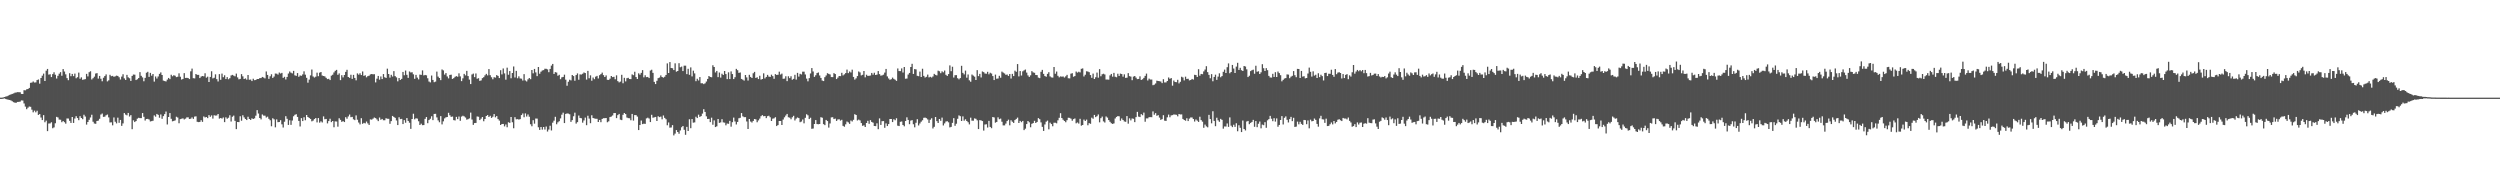 <svg xmlns="http://www.w3.org/2000/svg" width="1920" height="150"><path fill="#4f4f4f" d="M0 74.989h1v1H0zM1 74.988h1v1H1zM2 74.795h1v1H2zM3 74.481h1v1.102H3zM4 74.14h1v1.931H4zM5 73.897h1v2.496H5zM6 73.383h1v3.207H6zM7 72.847h1v3.953H7zM8 72.454h1v4.763H8zM9 72.114h1v5.695H9zM10 71.745h1v6.75H10zM11 71.18h1v7.715H11zM12 71.012h1v7.879H12zM13 70.761h1v7.521H13zM14 70.789h1v7.448H14zM15 70.861h1v7.175H15zM16 72.147h1v4.973H16zM17 72.21h1v4.982H17zM18 69.29h1v10.196H18zM19 69.359h1v12.507H19zM20 68.583h1v15.257H20zM21 68.371h1v14.306H21zM22 67.531h1v14.282H22zM23 63.583h1v18.455H23zM24 63.362h1v20.883H24zM25 62.553h1v23.723H25zM26 63.41h1v21.508H26zM27 63.261h1v23.009H27zM28 61.479h1v23.542H28zM29 61.027h1v27.264H29zM30 64.257h1v23.336H30zM31 59.919h1v30.352H31zM32 58.115h1v34.086H32zM33 56.533h1v31.912H33zM34 62.207h1v31.693H34zM35 54.295h1v38.349H35zM36 52.931h1v47.755H36zM37 57.317h1v37.559H37zM38 57.05h1v37.704H38zM39 59.187h1v34.701H39zM40 56.921h1v41.584H40zM41 55.486h1v42.359H41zM42 57.38h1v37.288H42zM43 60.316h1v29.426H43zM44 58.209h1v31.991H44zM45 56.558h1v35.32H45zM46 55.389h1v36.545H46zM47 58.18h1v35.662H47zM48 53.042h1v39.878H48zM49 54.926h1v38.911H49zM50 57.077h1v37.907H50zM51 60.016h1v30.991H51zM52 61.574h1v29.467H52zM53 56.23h1v36.528H53zM54 58.538h1v35.868H54zM55 56.779h1v33.055H55zM56 58.448h1v35.97H56zM57 56.531h1v34.524H57zM58 60.086h1v29.13H58zM59 59.269h1v31.383H59zM60 55.776h1v36.536H60zM61 60.458h1v28.758H61zM62 59.377h1v31.257H62zM63 61.266h1v30.263H63zM64 61.04h1v27.079H64zM65 60.75h1v28.723H65zM66 56.726h1v38.984H66zM67 58.694h1v35.017H67zM68 55.45h1v36.554H68zM69 54.716h1v35.513H69zM70 61.049h1v27.045H70zM71 60.051h1v33.422H71zM72 58.862h1v35.999H72zM73 56.493h1v38.583H73zM74 56.191h1v36.75H74zM75 60.383h1v32.217H75zM76 58.295h1v32.95H76zM77 60.483h1v27.453H77zM78 62.406h1v24.763H78zM79 59.717h1v30.013H79zM80 58.395h1v31.227H80zM81 57.145h1v31.367H81zM82 62.527h1v25.415H82zM83 61.7h1v28.452H83zM84 57.422h1v36.64H84zM85 58.51h1v35.421H85zM86 58.289h1v37.99H86zM87 59h1v31.226H87zM88 58.641h1v34.849H88zM89 58.059h1v36.719H89zM90 58.309h1v32.038H90zM91 59.355h1v34.941H91zM92 61.07h1v31.056H92zM93 58.806h1v37.842H93zM94 57.019h1v37.729H94zM95 60.222h1v26.623H95zM96 61.405h1v26.616H96zM97 57.475h1v31.111H97zM98 59.399h1v27.314H98zM99 60.118h1v29.371H99zM100 62.161h1v26.277H100zM101 58.34h1v40.9H101zM102 57.257h1v35.182H102zM103 57.336h1v36.419H103zM104 61.469h1v31.485H104zM105 60.879h1v30.277H105zM106 59.939h1v30.552H106zM107 55.376h1v35.369H107zM108 58.212h1v32.537H108zM109 59.419h1v27.422H109zM110 62.413h1v27.268H110zM111 59.794h1v32.777H111zM112 55.873h1v35.509H112zM113 55.148h1v36.125H113zM114 59.058h1v32.757H114zM115 55.977h1v37.332H115zM116 58.093h1v34.955H116zM117 56.831h1v35.868H117zM118 62.667h1v25.979H118zM119 58.719h1v30.872H119zM120 60.301h1v27.199H120zM121 58.702h1v29.52H121zM122 56.739h1v33.702H122zM123 55.584h1v32.335H123zM124 57.62h1v33.594H124zM125 61.913h1v27.298H125zM126 62.261h1v25.376H126zM127 62.577h1v23.066H127zM128 61.133h1v34.469H128zM129 59.842h1v29.991H129zM130 60.783h1v26.065H130zM131 57.4h1v33.848H131zM132 58.557h1v34.603H132zM133 57.732h1v35.141H133zM134 58.149h1v34.308H134zM135 59.247h1v30.385H135zM136 58.917h1v31.35H136zM137 56.333h1v38.339H137zM138 58.941h1v32.538H138zM139 61.087h1v30.104H139zM140 60.61h1v30.255H140zM141 56.153h1v35.59H141zM142 59.834h1v31.325H142zM143 59.74h1v30.414H143zM144 59.948h1v30.157H144zM145 60.746h1v30.631H145zM146 54.774h1v36.402H146zM147 52.705h1v37.472H147zM148 60.034h1v31.281H148zM149 60.233h1v29.303H149zM150 56.838h1v32.493H150zM151 57.496h1v36.072H151zM152 57.495h1v36.289H152zM153 59.951h1v33.692H153zM154 58.784h1v33.511H154zM155 58.371h1v35.23H155zM156 58.606h1v30.841H156zM157 56.289h1v33.945H157zM158 59.635h1v30.227H158zM159 58.877h1v31.863H159zM160 62.958h1v25.45H160zM161 59.06h1v30.628H161zM162 54.731h1v33.9H162zM163 60.222h1v30.871H163zM164 59.677h1v28.828H164zM165 57.098h1v31.684H165zM166 60.759h1v27.913H166zM167 62.569h1v25H167zM168 56.946h1v34.142H168zM169 61.273h1v29.331H169zM170 56.542h1v34.534H170zM171 59.305h1v30.886H171zM172 57.788h1v36.011H172zM173 60.734h1v29.356H173zM174 59.237h1v31.961H174zM175 60.855h1v29.555H175zM176 60.079h1v28.424H176zM177 57.962h1v35.375H177zM178 57.488h1v32.155H178zM179 58.078h1v30.71H179zM180 58.64h1v34.208H180zM181 56.503h1v42.653H181zM182 59.445h1v34.275H182zM183 60.913h1v32.874H183zM184 60.581h1v28.709H184zM185 56.957h1v35.765H185zM186 58.624h1v29.908H186zM187 60.659h1v29.497H187zM188 60.232h1v31.148H188zM189 61.16h1v31.048H189zM190 57.593h1v32.079H190zM191 61.252h1v30.126H191zM192 61.108h1v31.006H192zM193 62.257h1v28.629H193zM194 60.489h1v30.901H194zM195 61.594h1v29.283H195zM196 61.375h1v27.462H196zM197 60.68h1v23.9H197zM198 60.669h1v26.5H198zM199 60.031h1v30.575H199zM200 59.961h1v31.75H200zM201 59.102h1v28.796H201zM202 59.528h1v29.243H202zM203 60.222h1v28.632H203zM204 54.882h1v35.387H204zM205 57.554h1v32.028H205zM206 60.582h1v30.681H206zM207 58.571h1v33.815H207zM208 57.037h1v39.925H208zM209 59.871h1v30.955H209zM210 58.804h1v32.846H210zM211 56.474h1v41.341H211zM212 56.574h1v35.104H212zM213 57.288h1v36.542H213zM214 55.689h1v38.022H214zM215 56.473h1v35.833H215zM216 55.978h1v39.513H216zM217 59.784h1v38.152H217zM218 58.993h1v34.52H218zM219 61.037h1v28.216H219zM220 59.082h1v32.137H220zM221 56.47h1v39.467H221zM222 54.862h1v37.528H222zM223 55.798h1v40.114H223zM224 56.355h1v36.2H224zM225 54.45h1v34.825H225zM226 57.831h1v30.315H226zM227 58.254h1v29.45H227zM228 56.14h1v33.671H228zM229 59.002h1v33.852H229zM230 57.933h1v39.21H230zM231 58.213h1v32.494H231zM232 57.139h1v35.828H232zM233 54.8h1v35.252H233zM234 57.34h1v35.024H234zM235 59.739h1v28.562H235zM236 63.508h1v26.335H236zM237 61.12h1v29.472H237zM238 57.899h1v33.465H238zM239 53.401h1v39.797H239zM240 58.7h1v33.904H240zM241 59.527h1v31.903H241zM242 58.905h1v31.77H242zM243 55.788h1v38.206H243zM244 58.536h1v32.138H244zM245 55.785h1v38.435H245zM246 55.293h1v37.884H246zM247 58.033h1v36.04H247zM248 58.364h1v31.051H248zM249 58.658h1v32.928H249zM250 59.742h1v31.6H250zM251 60.749h1v34.016H251zM252 60.512h1v32.459H252zM253 61.474h1v29.73H253zM254 58.119h1v35.695H254zM255 57.371h1v35.536H255zM256 55.657h1v42.106H256zM257 54.367h1v38.847H257zM258 53.674h1v39.676H258zM259 57.44h1v39.823H259zM260 56.36h1v34.448H260zM261 61.566h1v30.486H261zM262 57.748h1v35.821H262zM263 59.441h1v33.575H263zM264 57.58h1v36.144H264zM265 55.186h1v34.815H265zM266 53.583h1v37.609H266zM267 59.124h1v30.296H267zM268 59.791h1v28.185H268zM269 57.394h1v32.606H269zM270 60.567h1v29.206H270zM271 57.481h1v34.189H271zM272 59.829h1v32.436H272zM273 61.704h1v26.907H273zM274 56.368h1v35.563H274zM275 57.32h1v36.808H275zM276 56.251h1v39.311H276zM277 57.664h1v33.136H277zM278 54.897h1v40.203H278zM279 58.28h1v36.087H279zM280 57.821h1v36.963H280zM281 59.367h1v33.956H281zM282 58.492h1v36.266H282zM283 58.12h1v37.822H283zM284 57.138h1v34.582H284zM285 56.852h1v35.038H285zM286 57.097h1v34.021H286zM287 56.979h1v33.296H287zM288 63.287h1v27.45H288zM289 60.415h1v31.332H289zM290 58.301h1v34.706H290zM291 61.189h1v29.072H291zM292 58.705h1v33.261H292zM293 60.722h1v30.639H293zM294 56.879h1v35.507H294zM295 59.328h1v33.039H295zM296 59.859h1v30.946H296zM297 52.753h1v38.42H297zM298 56.84h1v34.401H298zM299 59.6h1v35.502H299zM300 57.467h1v35.587H300zM301 58.756h1v30.278H301zM302 54.652h1v35.162H302zM303 58.474h1v32.058H303zM304 59.444h1v33.096H304zM305 62.469h1v33.583H305zM306 59.925h1v30.119H306zM307 61.387h1v30.1H307zM308 60.575h1v30.738H308zM309 55.267h1v40.013H309zM310 57.789h1v34.492H310zM311 54.158h1v40.115H311zM312 57.45h1v33.217H312zM313 59.812h1v33.087H313zM314 54.89h1v39.362H314zM315 55.64h1v43.338H315zM316 55.487h1v35.905H316zM317 57.095h1v30.255H317zM318 60.536h1v31.111H318zM319 57.499h1v33.33H319zM320 59.599h1v31.464H320zM321 60.991h1v32.147H321zM322 57.315h1v38.686H322zM323 57.5h1v37.459H323zM324 54.057h1v42.097H324zM325 57.9h1v38.129H325zM326 57.568h1v33.739H326zM327 57.832h1v32.05H327zM328 60.1h1v34.507H328zM329 62.634h1v29.564H329zM330 63.294h1v27.89H330zM331 58.012h1v31.285H331zM332 61.412h1v30.832H332zM333 63.131h1v24.374H333zM334 62.667h1v24.717H334zM335 55.012h1v35.141H335zM336 58.822h1v33.668H336zM337 59.88h1v34.041H337zM338 61.53h1v27.641H338zM339 53.357h1v42.158H339zM340 54.086h1v39.075H340zM341 57.283h1v33.626H341zM342 56.135h1v33.995H342zM343 58.736h1v31.131H343zM344 60.223h1v26.41H344zM345 57.546h1v30.985H345zM346 57.347h1v32.409H346zM347 60.617h1v28.888H347zM348 59.995h1v32.251H348zM349 58.988h1v33.553H349zM350 58.485h1v31.259H350zM351 58.945h1v32.564H351zM352 56.31h1v33.191H352zM353 58.692h1v34.1H353zM354 62.314h1v27.228H354zM355 60.134h1v28.752H355zM356 56.733h1v32.659H356zM357 57.907h1v32.361H357zM358 54.419h1v37.485H358zM359 58.395h1v33.125H359zM360 61.148h1v29.799H360zM361 64.541h1v21.944H361zM362 57.193h1v34.591H362zM363 56.531h1v39.361H363zM364 59.259h1v35.254H364zM365 56.42h1v37.984H365zM366 60.493h1v28.974H366zM367 60.057h1v29.578H367zM368 62.099h1v30.096H368zM369 61.762h1v29.392H369zM370 60.011h1v29.842H370zM371 59.291h1v33.837H371zM372 57.857h1v33.539H372zM373 56.737h1v32.376H373zM374 57.892h1v30.472H374zM375 53.054h1v36.79H375zM376 57.762h1v31.176H376zM377 59.34h1v31.254H377zM378 60.897h1v28.757H378zM379 59.283h1v28.323H379zM380 59.608h1v30.503H380zM381 57.643h1v31.472H381zM382 58.309h1v33.185H382zM383 59.94h1v32.698H383zM384 53.922h1v42.088H384zM385 57.158h1v38.081H385zM386 52.565h1v42.632H386zM387 56.377h1v40.719H387zM388 61.209h1v34.38H388zM389 51.99h1v45.772H389zM390 57.42h1v36.483H390zM391 54.569h1v39.792H391zM392 60.096h1v29.771H392zM393 56.082h1v37.818H393zM394 51.057h1v47.476H394zM395 59.498h1v30.501H395zM396 54.435h1v37.213H396zM397 60.129h1v31.39H397zM398 58.612h1v33.231H398zM399 60.236h1v31.259H399zM400 60.427h1v27.954H400zM401 61.844h1v25.284H401zM402 56.941h1v33.099H402zM403 61.777h1v25.306H403zM404 62.559h1v26.915H404zM405 60.946h1v26.989H405zM406 59.887h1v29.748H406zM407 60.809h1v34.614H407zM408 53.741h1v43.249H408zM409 56.319h1v35.989H409zM410 52.946h1v42.021H410zM411 55.595h1v35.423H411zM412 58.475h1v32.608H412zM413 51.474h1v46.256H413zM414 56.636h1v43.134H414zM415 55.066h1v42.46H415zM416 54.111h1v45.448H416zM417 53.848h1v43.693H417zM418 52.795h1v46.692H418zM419 52.853h1v44.309H419zM420 53.281h1v47.761H420zM421 55.459h1v44.035H421zM422 52.928h1v43.633H422zM423 50.4h1v49.821H423zM424 49.093h1v45.093H424zM425 56.778h1v35.879H425zM426 55.376h1v34.317H426zM427 55.69h1v39.725H427zM428 58.185h1v35.779H428zM429 57.425h1v35.649H429zM430 60.834h1v30.111H430zM431 59.409h1v28.653H431zM432 59.062h1v27.471H432zM433 57.34h1v37.184H433zM434 61.186h1v26.315H434zM435 65.823h1v21.254H435zM436 62.758h1v24.479H436zM437 61.26h1v26.483H437zM438 61.768h1v31.834H438zM439 57.615h1v34.638H439zM440 58.427h1v30.845H440zM441 62.028h1v24.484H441zM442 57.65h1v37.29H442zM443 56.388h1v37.424H443zM444 61.259h1v27.457H444zM445 57.131h1v33.459H445zM446 57.265h1v33.585H446zM447 56.622h1v37.608H447zM448 55.636h1v36.884H448zM449 56.131h1v34.191H449zM450 61.134h1v35.038H450zM451 54.44h1v34.459H451zM452 60.089h1v30.992H452zM453 57.839h1v36.798H453zM454 61.997h1v26.504H454zM455 59.57h1v31.064H455zM456 60.813h1v30.186H456zM457 58.879h1v32.287H457zM458 58.263h1v32.981H458zM459 60.283h1v33.425H459zM460 57.754h1v34.332H460zM461 56.929h1v36.919H461zM462 55.765h1v35.579H462zM463 57.68h1v33.103H463zM464 59.111h1v31.646H464zM465 57.913h1v32.707H465zM466 61.308h1v32.606H466zM467 61.393h1v31.769H467zM468 60.402h1v29.528H468zM469 58.369h1v31.136H469zM470 59.256h1v29.413H470zM471 58.959h1v27.934H471zM472 60.895h1v25.878H472zM473 57.865h1v32.866H473zM474 62.318h1v26.116H474zM475 63.265h1v24.239H475zM476 62.652h1v29.235H476zM477 57.468h1v34.769H477zM478 63.973h1v24.216H478zM479 59.743h1v27.063H479zM480 62.497h1v25.083H480zM481 60.071h1v30.186H481zM482 59.76h1v30.976H482zM483 60.655h1v30.184H483zM484 60.778h1v31.57H484zM485 57.113h1v30.369H485zM486 57.749h1v34.865H486zM487 55.091h1v33.276H487zM488 59.171h1v29.265H488zM489 60.682h1v28.889H489zM490 56.297h1v43.597H490zM491 57.362h1v38.663H491zM492 55.942h1v36.605H492zM493 53.886h1v41.431H493zM494 59.391h1v35.59H494zM495 57.813h1v37.319H495zM496 59.216h1v31.693H496zM497 59.08h1v31.292H497zM498 59.949h1v31.073H498zM499 54.164h1v39.597H499zM500 53.537h1v34.615H500zM501 55.981h1v34.436H501zM502 62.868h1v27.222H502zM503 64.54h1v25.241H503zM504 62.052h1v30.901H504zM505 60.025h1v29.258H505zM506 59.571h1v30.366H506zM507 57.907h1v31.628H507zM508 59.139h1v32.493H508zM509 59.655h1v29.03H509zM510 58.952h1v31.578H510zM511 57.566h1v34.007H511zM512 48.675h1v47.521H512zM513 56.04h1v38.025H513zM514 47.663h1v50.396H514zM515 52.236h1v45.635H515zM516 52.408h1v43.674H516zM517 53.807h1v50.163H517zM518 48.658h1v53.952H518zM519 55.019h1v44.884H519zM520 54.534h1v46.837H520zM521 48.561h1v54.134H521zM522 51.645h1v48.534H522zM523 51.175h1v46.588H523zM524 54.567h1v42.188H524zM525 50.415h1v49.26H525zM526 50.409h1v53.137H526zM527 56.917h1v40.514H527zM528 52.845h1v47.774H528zM529 57.467h1v34.105H529zM530 51.771h1v46.69H530zM531 58.666h1v32.789H531zM532 54.274h1v39.917H532zM533 56.37h1v37.626H533zM534 62.368h1v27.281H534zM535 60.478h1v30.189H535zM536 61.81h1v26.234H536zM537 59.19h1v30.612H537zM538 63.935h1v25.198H538zM539 63.968h1v23.271H539zM540 64.623h1v19.261H540zM541 64.011h1v21.974H541zM542 62.634h1v26.725H542zM543 60.616h1v30.772H543zM544 58.343h1v32.963H544zM545 59.125h1v34.657H545zM546 59.361h1v30.992H546zM547 50.099h1v45.695H547zM548 51.481h1v40.968H548zM549 55.676h1v41.921H549zM550 54.499h1v42.509H550zM551 59.238h1v32.172H551zM552 55.693h1v38.674H552zM553 59.602h1v34.423H553zM554 56.636h1v34.918H554zM555 57.556h1v36.461H555zM556 54.544h1v39.679H556zM557 56.897h1v39.365H557zM558 60.755h1v34.118H558zM559 55.575h1v39.485H559zM560 60.709h1v32.131H560zM561 54.851h1v42.454H561zM562 56.899h1v36.934H562zM563 60.714h1v29.594H563zM564 59.268h1v34.01H564zM565 52.903h1v42.712H565zM566 53.931h1v39.707H566zM567 55.948h1v34.898H567zM568 55.644h1v34.838H568zM569 60.624h1v26.21H569zM570 61.187h1v28.171H570zM571 61.922h1v28.096H571zM572 57.583h1v32.356H572zM573 59.448h1v33.839H573zM574 61.827h1v37.261H574zM575 57.461h1v33.927H575zM576 59.067h1v34.289H576zM577 59.893h1v34.236H577zM578 56.289h1v36.565H578zM579 55.211h1v36.183H579zM580 59.841h1v31.842H580zM581 59.363h1v34.523H581zM582 60.706h1v31.754H582zM583 58.176h1v32.926H583zM584 61.128h1v28.115H584zM585 60.669h1v27.749H585zM586 56.309h1v32.977H586zM587 60.19h1v28.89H587zM588 59.102h1v31.643H588zM589 57.515h1v31.724H589zM590 58.813h1v30.078H590zM591 59.093h1v30.957H591zM592 57.36h1v35.556H592zM593 58.456h1v32.69H593zM594 60.519h1v30.341H594zM595 56.943h1v33.088H595zM596 57.572h1v39.224H596zM597 57.388h1v38.66H597zM598 55.059h1v37.873H598zM599 57.259h1v35.687H599zM600 56.549h1v39.454H600zM601 60.531h1v31.284H601zM602 60.379h1v29.724H602zM603 58.597h1v30.129H603zM604 62.309h1v25.174H604zM605 58.565h1v31.506H605zM606 59.999h1v30.386H606zM607 58.557h1v33.058H607zM608 61.216h1v28.863H608zM609 60.586h1v28.353H609zM610 57.472h1v35.05H610zM611 61.122h1v29.94H611zM612 55.944h1v34.252H612zM613 58.81h1v31.848H613zM614 56.658h1v37.176H614zM615 57.183h1v36.157H615zM616 55.055h1v36.684H616zM617 55.063h1v39.635H617zM618 57.209h1v33.282H618zM619 60.347h1v27.398H619zM620 62.483h1v26.113H620zM621 59.985h1v31.482H621zM622 56.412h1v34.001H622zM623 52.278h1v46.645H623zM624 54.87h1v43.832H624zM625 59.013h1v36.244H625zM626 57.789h1v34.428H626zM627 56.134h1v39.152H627zM628 55.663h1v39.784H628zM629 57.963h1v37.29H629zM630 59.869h1v30.142H630zM631 61.868h1v28.552H631zM632 62.242h1v33.088H632zM633 59.286h1v36.835H633zM634 57.964h1v34.159H634zM635 56.209h1v36.78H635zM636 56.741h1v41.234H636zM637 57.18h1v37.661H637zM638 59.168h1v30.991H638zM639 59.258h1v30.776H639zM640 56.16h1v35.261H640zM641 56.884h1v34.183H641zM642 60.718h1v32.151H642zM643 59.6h1v32.165H643zM644 58.35h1v33.269H644zM645 58.491h1v34.138H645zM646 55.906h1v36.121H646zM647 57.918h1v38.773H647zM648 57.081h1v40.262H648zM649 56.14h1v39.369H649zM650 53.474h1v39.887H650zM651 56.182h1v37.818H651zM652 54.906h1v40.203H652zM653 55.628h1v36.963H653zM654 53.506h1v39.768H654zM655 59.067h1v32.933H655zM656 61.133h1v26.561H656zM657 60.157h1v28.148H657zM658 58.407h1v34.133H658zM659 54.899h1v36.956H659zM660 55.608h1v36.87H660zM661 57.882h1v36.621H661zM662 57.47h1v39.162H662zM663 54.513h1v41.754H663zM664 59.378h1v38.143H664zM665 57.376h1v37.068H665zM666 58.278h1v34.503H666zM667 58.191h1v36.913H667zM668 58.034h1v34.253H668zM669 56.028h1v37.623H669zM670 57.329h1v36.86H670zM671 55.837h1v40.926H671zM672 57.575h1v39.277H672zM673 57.282h1v37.413H673zM674 54.57h1v44.663H674zM675 56.923h1v34.012H675zM676 58.134h1v37.798H676zM677 57.866h1v35.19H677zM678 57.363h1v35.632H678zM679 55.738h1v42.408H679zM680 52.926h1v41.867H680zM681 58.699h1v38.099H681zM682 60.266h1v35H682zM683 61.297h1v30.117H683zM684 60.813h1v30.597H684zM685 59.607h1v34.125H685zM686 60.563h1v31.014H686zM687 61.243h1v31.144H687zM688 62.091h1v28.738H688zM689 52.588h1v43.906H689zM690 54.567h1v42.267H690zM691 54.655h1v38.873H691zM692 52.528h1v40.757H692zM693 55.719h1v40.3H693zM694 51.459h1v45.566H694zM695 60.448h1v32.505H695zM696 60.306h1v29.806H696zM697 57.23h1v34.858H697zM698 55.989h1v39.381H698zM699 51.452h1v41.159H699zM700 48.998h1v43.268H700zM701 56.804h1v38.611H701zM702 53.027h1v44.747H702zM703 53.306h1v40.979H703zM704 58.213h1v33.316H704zM705 58.498h1v37.855H705zM706 54.992h1v39.854H706zM707 59.125h1v34.302H707zM708 52.78h1v39.56H708zM709 58.285h1v32.186H709zM710 59.538h1v30.798H710zM711 58.988h1v31.775H711zM712 57.31h1v34.42H712zM713 59.432h1v34.975H713zM714 59.008h1v32.939H714zM715 59.555h1v31.254H715zM716 58.738h1v39.903H716zM717 56.755h1v40.652H717zM718 57.518h1v32.347H718zM719 57.924h1v35.124H719zM720 54.281h1v40.189H720zM721 54.708h1v36.664H721zM722 56.239h1v36.514H722zM723 54.808h1v35.49H723zM724 55.542h1v40.79H724zM725 54.163h1v40.617H725zM726 57.471h1v35.871H726zM727 58.312h1v34.793H727zM728 56.902h1v37.056H728zM729 50.203h1v47.653H729zM730 54.692h1v42.733H730zM731 51.262h1v43.12H731zM732 59.525h1v31.181H732zM733 57.772h1v38.82H733zM734 57.693h1v37.335H734zM735 60.057h1v31.177H735zM736 60.915h1v27.736H736zM737 59.935h1v29.301H737zM738 50.557h1v42.351H738zM739 55.965h1v33.412H739zM740 57.163h1v35.489H740zM741 54.218h1v37.368H741zM742 59.65h1v33.291H742zM743 57.21h1v36.709H743zM744 61.677h1v33.837H744zM745 62.781h1v27.604H745zM746 57.257h1v35.396H746zM747 58.062h1v34.647H747zM748 58.891h1v32.055H748zM749 61.42h1v29.841H749zM750 53.879h1v38.531H750zM751 58.476h1v40.656H751zM752 56.735h1v35.518H752zM753 59.49h1v32.96H753zM754 54.862h1v38.13H754zM755 55.381h1v44.928H755zM756 56.471h1v39.152H756zM757 56.619h1v38.838H757zM758 55.161h1v42.797H758zM759 57.073h1v35.738H759zM760 55.872h1v41.594H760zM761 56.486h1v41.96H761zM762 58.43h1v31.447H762zM763 61.496h1v28.739H763zM764 57.287h1v36.913H764zM765 60.457h1v33.21H765zM766 60.281h1v29.811H766zM767 58.209h1v33.339H767zM768 59.702h1v31.362H768zM769 54.968h1v38.532H769zM770 55.777h1v40.539H770zM771 56.399h1v39.91H771zM772 57.449h1v37.477H772zM773 57.221h1v35.744H773zM774 58.341h1v33.579H774zM775 56.852h1v39.385H775zM776 60.314h1v32.05H776zM777 56.711h1v36.783H777zM778 58.414h1v35.982H778zM779 54.255h1v37.951H779zM780 55.138h1v36.178H780zM781 49.195h1v41.116H781zM782 58.663h1v35.789H782zM783 54.593h1v38.224H783zM784 58.011h1v35.83H784zM785 54.793h1v38.059H785zM786 54.002h1v45.947H786zM787 53.378h1v45.451H787zM788 55.771h1v39.499H788zM789 57.886h1v35.02H789zM790 59.076h1v34.897H790zM791 57.878h1v39.84H791zM792 54.612h1v40.457H792zM793 55.596h1v38.942H793zM794 55.906h1v36.886H794zM795 57.59h1v36.877H795zM796 57.713h1v35.914H796zM797 59.616h1v31.133H797zM798 59.995h1v31.546H798zM799 55.156h1v38.826H799zM800 53.671h1v43.782H800zM801 56.755h1v43.803H801zM802 58.418h1v37.173H802zM803 58.951h1v34.482H803zM804 56.719h1v35.896H804zM805 55.457h1v43.866H805zM806 58.672h1v35.522H806zM807 59.444h1v35.833H807zM808 59.601h1v37.362H808zM809 51.45h1v42.789H809zM810 56.64h1v37.639H810zM811 54.915h1v39.807H811zM812 58.22h1v34.176H812zM813 59.414h1v31.077H813zM814 58.664h1v28.29H814zM815 58.888h1v31.752H815zM816 58.728h1v33.23H816zM817 59.572h1v33.35H817zM818 58.601h1v35.274H818zM819 57.51h1v34.779H819zM820 60.125h1v30.273H820zM821 60.201h1v30.342H821zM822 56.583h1v34.545H822zM823 56.21h1v36.491H823zM824 58.923h1v32.572H824zM825 58.42h1v32.563H825zM826 54.952h1v39.78H826zM827 55.733h1v38.328H827zM828 55.076h1v39.872H828zM829 55.578h1v35.662H829zM830 52.821h1v43.716H830zM831 52.508h1v43.498H831zM832 58.7h1v33.159H832zM833 57.38h1v35.551H833zM834 54.749h1v37.096H834zM835 54.954h1v41.268H835zM836 55.426h1v39.148H836zM837 57.631h1v37.443H837zM838 59.756h1v30.588H838zM839 56.539h1v34.66H839zM840 60.662h1v27.585H840zM841 59.331h1v30.634H841zM842 55.767h1v33.454H842zM843 59.638h1v28.257H843zM844 53.072h1v40.864H844zM845 58.592h1v32.208H845zM846 57.035h1v32.519H846zM847 56.606h1v36.645H847zM848 57.21h1v36.871H848zM849 61.094h1v28.34H849zM850 61.094h1v29.22H850zM851 61.166h1v31.055H851zM852 57.901h1v35.652H852zM853 56.796h1v37.881H853zM854 58.888h1v36.285H854zM855 55.955h1v38.84H855zM856 58.918h1v32.039H856zM857 59.318h1v30.468H857zM858 56.623h1v32.51H858zM859 58.315h1v31.045H859zM860 56.55h1v36.176H860zM861 56.874h1v34.117H861zM862 58.892h1v33.251H862zM863 57.08h1v36.225H863zM864 59.801h1v33.737H864zM865 59.642h1v29.488H865zM866 56.185h1v38.801H866zM867 58.49h1v32.38H867zM868 58.809h1v33.635H868zM869 61.578h1v29.41H869zM870 58.844h1v32.369H870zM871 58.355h1v35.443H871zM872 59.574h1v30.371H872zM873 60.789h1v25.105H873zM874 60.597h1v28.959H874zM875 58.623h1v31.294H875zM876 61.384h1v26.258H876zM877 60.859h1v27.68H877zM878 59.803h1v26.687H878zM879 58.274h1v35.197H879zM880 56.504h1v34.433H880zM881 61.808h1v29.11H881zM882 60.348h1v29.663H882zM883 61.088h1v28.857H883zM884 61.103h1v28.931H884zM885 65.438h1v20.129H885zM886 65.044h1v23.091H886zM887 64.126h1v22.758H887zM888 61.954h1v26.999H888zM889 62.219h1v26.184H889zM890 62.348h1v27.988H890zM891 62.623h1v29.42H891zM892 63.849h1v27.647H892zM893 60.8h1v27.681H893zM894 63.315h1v29.346H894zM895 63.305h1v29.593H895zM896 62.191h1v27.936H896zM897 59.505h1v28.512H897zM898 60.524h1v29.524H898zM899 59.973h1v28.633H899zM900 65.804h1v22.601H900zM901 61.855h1v26.076H901zM902 62.962h1v25.065H902zM903 63.122h1v25.061H903zM904 61.311h1v28.014H904zM905 64.033h1v23.54H905zM906 62.807h1v25.094H906zM907 58.954h1v28.894H907zM908 59.497h1v31.843H908zM909 61.743h1v30.397H909zM910 58.875h1v33.854H910zM911 60.642h1v30.188H911zM912 60.468h1v32.509H912zM913 61.771h1v29.305H913zM914 61.415h1v28.78H914zM915 60.61h1v29.617H915zM916 61.14h1v30.258H916zM917 57.441h1v35.92H917zM918 57.659h1v34.104H918zM919 59.109h1v33.567H919zM920 53.17h1v40.459H920zM921 58.09h1v31.541H921zM922 56.79h1v35.497H922zM923 56.992h1v36.455H923zM924 54.825h1v43.331H924zM925 53.401h1v42.278H925zM926 50.84h1v46.217H926zM927 55.387h1v42.388H927zM928 57.508h1v30.693H928zM929 60.103h1v31.345H929zM930 56.956h1v37.77H930zM931 62.406h1v23.066H931zM932 59.08h1v33.8H932zM933 57.356h1v39.553H933zM934 61.363h1v29.032H934zM935 58.841h1v33.582H935zM936 56.307h1v37.221H936zM937 59.356h1v31.954H937zM938 58.403h1v33.632H938zM939 55.166h1v43.661H939zM940 53.475h1v43.668H940zM941 56.065h1v41.119H941zM942 51.599h1v43.243H942zM943 48.7h1v48.728H943zM944 56.249h1v33.902H944zM945 55.284h1v41.209H945zM946 49.869h1v47.778H946zM947 52.614h1v43.186H947zM948 56.04h1v41.406H948zM949 51.126h1v43.541H949zM950 48.251h1v52.536H950zM951 53.691h1v42.534H951zM952 52.064h1v46.078H952zM953 53.926h1v47.519H953zM954 54.54h1v38.011H954zM955 50.692h1v48.386H955zM956 51.105h1v49.08H956zM957 53.225h1v40.103H957zM958 59.196h1v33.677H958zM959 58.162h1v37.242H959zM960 54.62h1v39.767H960zM961 53.91h1v39.731H961zM962 53.512h1v38.526H962zM963 56.62h1v40.765H963zM964 50.509h1v42.49H964zM965 55.074h1v42.639H965zM966 54.707h1v40.318H966zM967 56.846h1v36.48H967zM968 55.532h1v43.029H968zM969 49.286h1v46.392H969zM970 52.365h1v43.763H970zM971 54.536h1v39.297H971zM972 52.341h1v45.834H972zM973 53.921h1v38.475H973zM974 58.271h1v33.225H974zM975 59.508h1v29.475H975zM976 59.578h1v31.615H976zM977 56.676h1v36.429H977zM978 59.071h1v31.723H978zM979 55.468h1v37.913H979zM980 59.138h1v31.794H980zM981 54.949h1v42.385H981zM982 56.164h1v39.81H982zM983 57.76h1v34.424H983zM984 62.488h1v26.695H984zM985 61.274h1v34.328H985zM986 60.298h1v30.187H986zM987 59.963h1v29.43H987zM988 57.124h1v34.869H988zM989 57.304h1v36.742H989zM990 60.052h1v31.441H990zM991 58.872h1v30.857H991zM992 58.238h1v34.81H992zM993 54.554h1v35.929H993zM994 57.776h1v39.695H994zM995 59.274h1v37.959H995zM996 52.911h1v40.477H996zM997 52.993h1v42.481H997zM998 59.926h1v33.625H998zM999 54.49h1v40.616H999zM1000 58.826h1v37.143H1000zM1001 58.524h1v33.573H1001zM1002 60.153h1v32.126H1002zM1003 59.925h1v35.46H1003zM1004 56.462h1v36.067H1004zM1005 51.905h1v46.641H1005zM1006 55.168h1v36.745H1006zM1007 58.814h1v34.344H1007zM1008 54.77h1v38.142H1008zM1009 58.055h1v32.971H1009zM1010 57.379h1v34.664H1010zM1011 59.888h1v35.267H1011zM1012 56.265h1v41.025H1012zM1013 59.259h1v31.659H1013zM1014 57.374h1v31.555H1014zM1015 58.475h1v33.096H1015zM1016 61.804h1v29.959H1016zM1017 56.05h1v38.294H1017zM1018 55.84h1v35.311H1018zM1019 58.422h1v38.416H1019zM1020 56.635h1v40.05H1020zM1021 56.696h1v38.746H1021zM1022 53.545h1v40.512H1022zM1023 57.565h1v37.957H1023zM1024 59h1v33.903H1024zM1025 53.02h1v41.763H1025zM1026 56.993h1v36.644H1026zM1027 55.754h1v36.22H1027zM1028 55.435h1v36.119H1028zM1029 56.074h1v36.283H1029zM1030 60.271h1v32.715H1030zM1031 56.888h1v33.69H1031zM1032 59.936h1v31.098H1032zM1033 57.49h1v33.55H1033zM1034 56.947h1v34.752H1034zM1035 60.83h1v29.441H1035zM1036 57.849h1v34.973H1036zM1037 58.808h1v35.252H1037zM1038 55.52h1v41.829H1038zM1039 49.94h1v46.871H1039zM1040 56.561h1v38.804H1040zM1041 54.949h1v42.664H1041zM1042 53.717h1v40.277H1042zM1043 54.723h1v40.909H1043zM1044 53.832h1v40.419H1044zM1045 54.785h1v39.246H1045zM1046 53.759h1v43.765H1046zM1047 56.206h1v38.8H1047zM1048 53.685h1v40.913H1048zM1049 56.153h1v38.808H1049zM1050 58.774h1v32.013H1050zM1051 58.463h1v35.755H1051zM1052 55.954h1v38.586H1052zM1053 57.963h1v36.649H1053zM1054 57.547h1v34.308H1054zM1055 56.56h1v35.094H1055zM1056 56.539h1v38.251H1056zM1057 58.386h1v38.915H1057zM1058 56.892h1v42.181H1058zM1059 58.716h1v34.763H1059zM1060 59.518h1v33.329H1060zM1061 59.006h1v31.136H1061zM1062 59.135h1v31.62H1062zM1063 58.401h1v33.56H1063zM1064 60.23h1v29.958H1064zM1065 59.396h1v32.817H1065zM1066 56.467h1v39.689H1066zM1067 55.042h1v34.509H1067zM1068 59.329h1v32.335H1068zM1069 59.881h1v31.054H1069zM1070 57.239h1v37.364H1070zM1071 55.53h1v36.15H1071zM1072 57.367h1v39.285H1072zM1073 58.412h1v32.391H1073zM1074 52.401h1v42.762H1074zM1075 55.274h1v39.63H1075zM1076 59.369h1v32.773H1076zM1077 61.264h1v28.464H1077zM1078 52.601h1v42.393H1078zM1079 58.617h1v38.266H1079zM1080 55.872h1v36.719H1080zM1081 57.208h1v34.186H1081zM1082 58.158h1v31.467H1082zM1083 55.596h1v36.217H1083zM1084 56.33h1v37.992H1084zM1085 57.609h1v36.238H1085zM1086 55.577h1v38.056H1086zM1087 55.479h1v40.003H1087zM1088 57.498h1v35.547H1088zM1089 52.76h1v40.033H1089zM1090 58.33h1v30.27H1090zM1091 59.447h1v31.812H1091zM1092 57.358h1v37.535H1092zM1093 58.778h1v31.455H1093zM1094 58.541h1v30.969H1094zM1095 57.697h1v37.664H1095zM1096 59.055h1v36.632H1096zM1097 56.412h1v35.87H1097zM1098 57.918h1v31.771H1098zM1099 56.977h1v34.189H1099zM1100 56.423h1v39.935H1100zM1101 58.967h1v32.322H1101zM1102 57.147h1v34.041H1102zM1103 55.137h1v38.531H1103zM1104 59.511h1v31.509H1104zM1105 57.179h1v34.043H1105zM1106 59.666h1v30.203H1106zM1107 60.4h1v31.548H1107zM1108 60.411h1v32.185H1108zM1109 56.493h1v39.312H1109zM1110 59.68h1v30.99H1110zM1111 62.131h1v27.4H1111zM1112 59.637h1v33.034H1112zM1113 59.323h1v29.943H1113zM1114 57.807h1v32.556H1114zM1115 60.724h1v29.776H1115zM1116 59.129h1v34.554H1116zM1117 58.358h1v35.279H1117zM1118 57.788h1v39.111H1118zM1119 54.225h1v41.485H1119zM1120 58.114h1v36.311H1120zM1121 54.398h1v41.134H1121zM1122 51.347h1v43.149H1122zM1123 50.024h1v41.212H1123zM1124 55.854h1v36.385H1124zM1125 58.171h1v35.308H1125zM1126 60.603h1v31.25H1126zM1127 56.316h1v38.215H1127zM1128 58.111h1v35.973H1128zM1129 53.846h1v39.453H1129zM1130 59.079h1v36.335H1130zM1131 53.541h1v38.678H1131zM1132 53.729h1v40.82H1132zM1133 55.344h1v35.583H1133zM1134 56.312h1v39.278H1134zM1135 57.575h1v36.415H1135zM1136 55.977h1v34.686H1136zM1137 57.223h1v33.578H1137zM1138 57.199h1v37.033H1138zM1139 59.884h1v34.709H1139zM1140 55.588h1v38.219H1140zM1141 57.814h1v34.185H1141zM1142 51.249h1v43.288H1142zM1143 56.883h1v34.944H1143zM1144 54.192h1v38.575H1144zM1145 52.978h1v43.836H1145zM1146 55.215h1v41.664H1146zM1147 56.157h1v38.289H1147zM1148 57.487h1v34.73H1148zM1149 50.728h1v47.351H1149zM1150 54.349h1v45.07H1150zM1151 54.15h1v43.158H1151zM1152 54.108h1v47.49H1152zM1153 56.826h1v37.539H1153zM1154 53.649h1v42.625H1154zM1155 54.652h1v41.944H1155zM1156 54.846h1v42.494H1156zM1157 52.043h1v41.863H1157zM1158 52.663h1v40.937H1158zM1159 58.097h1v35.868H1159zM1160 53.607h1v42.487H1160zM1161 53.545h1v40.024H1161zM1162 52.786h1v40.923H1162zM1163 56.93h1v36.587H1163zM1164 59.407h1v33.908H1164zM1165 56.713h1v33.282H1165zM1166 62.156h1v28.252H1166zM1167 57.272h1v36.209H1167zM1168 58.684h1v36.569H1168zM1169 58.206h1v33.81H1169zM1170 61.556h1v29.558H1170zM1171 58.078h1v33.592H1171zM1172 59.026h1v32.866H1172zM1173 59.318h1v31.293H1173zM1174 60.327h1v30.762H1174zM1175 58.93h1v33.669H1175zM1176 58.269h1v35.775H1176zM1177 55.967h1v35.161H1177zM1178 59.499h1v32.103H1178zM1179 57.399h1v32.074H1179zM1180 57.566h1v35.321H1180zM1181 59.337h1v31.586H1181zM1182 57.082h1v34.388H1182zM1183 56.206h1v34.812H1183zM1184 58.096h1v38.262H1184zM1185 59.668h1v32.768H1185zM1186 56.896h1v38.714H1186zM1187 58.398h1v32.268H1187zM1188 58.944h1v34.325H1188zM1189 57.639h1v36.326H1189zM1190 57.209h1v33.309H1190zM1191 60.805h1v30.343H1191zM1192 62.409h1v26.267H1192zM1193 57.91h1v32.218H1193zM1194 58.815h1v35.003H1194zM1195 58.908h1v32.728H1195zM1196 59.379h1v34.919H1196zM1197 58.277h1v39.091H1197zM1198 59.376h1v36.984H1198zM1199 56.69h1v38.556H1199zM1200 57.531h1v33.426H1200zM1201 62.057h1v28.121H1201zM1202 60.096h1v31.596H1202zM1203 58.614h1v35.458H1203zM1204 54.992h1v40.275H1204zM1205 57.873h1v34.504H1205zM1206 58.049h1v36.096H1206zM1207 59.058h1v32.709H1207zM1208 59.395h1v28.006H1208zM1209 56.369h1v36.067H1209zM1210 59.594h1v28.949H1210zM1211 57.952h1v35.815H1211zM1212 59.847h1v31.925H1212zM1213 58.303h1v33.447H1213zM1214 57.006h1v34.224H1214zM1215 53.886h1v39.35H1215zM1216 55.299h1v37.452H1216zM1217 56.052h1v38.049H1217zM1218 59.911h1v31.609H1218zM1219 60.128h1v32.582H1219zM1220 56.576h1v42.466H1220zM1221 55.526h1v36.724H1221zM1222 55.038h1v36.905H1222zM1223 54.984h1v33.992H1223zM1224 50.761h1v41.061H1224zM1225 51.67h1v43.687H1225zM1226 54.492h1v40.889H1226zM1227 52.082h1v46.604H1227zM1228 51.172h1v45.84H1228zM1229 55.018h1v37.541H1229zM1230 54.595h1v42.997H1230zM1231 56.044h1v39.779H1231zM1232 54.688h1v42.379H1232zM1233 55.197h1v47.296H1233zM1234 54.631h1v40.444H1234zM1235 52.549h1v41.304H1235zM1236 53.529h1v41.233H1236zM1237 57.883h1v35.72H1237zM1238 57.568h1v31.953H1238zM1239 58.703h1v31.601H1239zM1240 58.824h1v32.374H1240zM1241 59.374h1v31.527H1241zM1242 58.725h1v35.086H1242zM1243 51.936h1v44.162H1243zM1244 52.339h1v46.301H1244zM1245 50.951h1v48.73H1245zM1246 48.863h1v46.766H1246zM1247 48.945h1v48.225H1247zM1248 52.581h1v45.771H1248zM1249 53.049h1v45.637H1249zM1250 50.647h1v49.643H1250zM1251 51.453h1v48.49H1251zM1252 57.832h1v39.014H1252zM1253 52.134h1v44.153H1253zM1254 52.137h1v45.659H1254zM1255 47.619h1v51.433H1255zM1256 49.12h1v51.751H1256zM1257 51.673h1v49.704H1257zM1258 54.365h1v44.957H1258zM1259 48.809h1v51.396H1259zM1260 57.962h1v40.147H1260zM1261 55.06h1v45.835H1261zM1262 51.289h1v47.004H1262zM1263 55.048h1v41.482H1263zM1264 49.809h1v50.207H1264zM1265 54.436h1v44.031H1265zM1266 50.986h1v51.162H1266zM1267 54.977h1v39.434H1267zM1268 56.654h1v38.212H1268zM1269 59.338h1v31.599H1269zM1270 58.619h1v32.205H1270zM1271 55.249h1v40.074H1271zM1272 58.005h1v33.247H1272zM1273 54.854h1v36.698H1273zM1274 59.32h1v33.661H1274zM1275 55.135h1v38.806H1275zM1276 56.87h1v38.649H1276zM1277 54.91h1v42.231H1277zM1278 55.066h1v41.962H1278zM1279 52.63h1v42.245H1279zM1280 53.227h1v41.648H1280zM1281 56.475h1v38.83H1281zM1282 49.865h1v48.282H1282zM1283 52.008h1v44.789H1283zM1284 56.321h1v43.814H1284zM1285 51.57h1v47.061H1285zM1286 53.71h1v40.224H1286zM1287 47.264h1v52.833H1287zM1288 53.228h1v42.593H1288zM1289 53.8h1v44.47H1289zM1290 49.757h1v45.779H1290zM1291 56.267h1v36.757H1291zM1292 54.115h1v37.99H1292zM1293 56.747h1v35.822H1293zM1294 56.757h1v33.965H1294zM1295 56.544h1v36.35H1295zM1296 60.207h1v30.936H1296zM1297 61.552h1v29.243H1297zM1298 61.729h1v24.571H1298zM1299 55.849h1v40.089H1299zM1300 57.801h1v39.103H1300zM1301 57.322h1v37.558H1301zM1302 59.84h1v37.232H1302zM1303 59.76h1v37.584H1303zM1304 56.819h1v37.306H1304zM1305 58.579h1v34.047H1305zM1306 58.244h1v31.807H1306zM1307 56.146h1v34.76H1307zM1308 52.822h1v40.604H1308zM1309 53.173h1v41.463H1309zM1310 57.511h1v33.147H1310zM1311 61.005h1v30.234H1311zM1312 55.402h1v37.197H1312zM1313 58.353h1v36.956H1313zM1314 57.858h1v37.429H1314zM1315 58.364h1v34.846H1315zM1316 55.964h1v38.702H1316zM1317 58.703h1v40.062H1317zM1318 61.247h1v30.725H1318zM1319 58.048h1v36.797H1319zM1320 57.928h1v33.894H1320zM1321 58.308h1v34.016H1321zM1322 57.162h1v33.279H1322zM1323 55.885h1v37.97H1323zM1324 55.934h1v40.802H1324zM1325 53.806h1v40.867H1325zM1326 49.737h1v51.203H1326zM1327 58.276h1v38.085H1327zM1328 51.971h1v44.759H1328zM1329 50.234h1v45.169H1329zM1330 56.837h1v36.32H1330zM1331 54.622h1v42.572H1331zM1332 56.65h1v36.63H1332zM1333 55.952h1v42.409H1333zM1334 53.553h1v43.153H1334zM1335 54.167h1v46.993H1335zM1336 59.181h1v35.435H1336zM1337 61.282h1v29.937H1337zM1338 58.348h1v36.124H1338zM1339 60.155h1v32.154H1339zM1340 61.475h1v25.509H1340zM1341 57.746h1v34.971H1341zM1342 61.086h1v31.194H1342zM1343 57.508h1v38.637H1343zM1344 58.57h1v34.21H1344zM1345 54.636h1v40.083H1345zM1346 56.209h1v35.226H1346zM1347 53.724h1v44.849H1347zM1348 54.442h1v41.137H1348zM1349 52.739h1v42.521H1349zM1350 52.39h1v45.168H1350zM1351 55.846h1v36.571H1351zM1352 55.085h1v40.234H1352zM1353 54.317h1v41.904H1353zM1354 54.301h1v41.943H1354zM1355 54.685h1v39.686H1355zM1356 51.215h1v43.556H1356zM1357 49.465h1v45.829H1357zM1358 54.871h1v44.198H1358zM1359 56.35h1v37.572H1359zM1360 55.771h1v38.046H1360zM1361 51.989h1v48.55H1361zM1362 53.728h1v40.147H1362zM1363 50.274h1v45.821H1363zM1364 56.67h1v38.082H1364zM1365 53.7h1v38.121H1365zM1366 55.504h1v38.262H1366zM1367 58.024h1v36.297H1367zM1368 55.492h1v40.337H1368zM1369 56.506h1v34.994H1369zM1370 56.445h1v36.746H1370zM1371 59.17h1v34.467H1371zM1372 53.274h1v39.396H1372zM1373 56.308h1v35.181H1373zM1374 57.743h1v37.534H1374zM1375 59.806h1v32.961H1375zM1376 58.07h1v32.856H1376zM1377 59.211h1v28.062H1377zM1378 57.209h1v32.781H1378zM1379 52.297h1v45.755H1379zM1380 58.321h1v35.102H1380zM1381 56.539h1v34.431H1381zM1382 56.564h1v40.823H1382zM1383 56.266h1v37.562H1383zM1384 54.108h1v36.367H1384zM1385 58.174h1v35.764H1385zM1386 58.279h1v34.242H1386zM1387 53.937h1v42.804H1387zM1388 56.379h1v38.732H1388zM1389 58.191h1v40.231H1389zM1390 60.918h1v31.894H1390zM1391 61.629h1v28.961H1391zM1392 58.71h1v30.937H1392zM1393 59.002h1v33.819H1393zM1394 58.64h1v35.236H1394zM1395 59.937h1v31.532H1395zM1396 56.103h1v37.297H1396zM1397 55.2h1v35.199H1397zM1398 57.285h1v37.056H1398zM1399 60.166h1v29.185H1399zM1400 58.606h1v37.641H1400zM1401 52.781h1v48.316H1401zM1402 55.016h1v39.408H1402zM1403 60.195h1v34.075H1403zM1404 58.875h1v32.174H1404zM1405 53.413h1v39.822H1405zM1406 55.343h1v39.958H1406zM1407 61.449h1v28.721H1407zM1408 58.903h1v33.041H1408zM1409 52.593h1v40.897H1409zM1410 56.317h1v34.63H1410zM1411 59.397h1v31.249H1411zM1412 56.126h1v38.427H1412zM1413 58.806h1v33.769H1413zM1414 55.373h1v37.201H1414zM1415 53.323h1v39.917H1415zM1416 55.737h1v32.156H1416zM1417 57.686h1v32.933H1417zM1418 60.496h1v30.731H1418zM1419 55.987h1v35.775H1419zM1420 52.252h1v41.567H1420zM1421 55.114h1v40.406H1421zM1422 55.286h1v37.191H1422zM1423 56.771h1v40.852H1423zM1424 56.496h1v36.446H1424zM1425 55.172h1v44.433H1425zM1426 56.742h1v38.183H1426zM1427 54.85h1v44.625H1427zM1428 50.846h1v45.056H1428zM1429 47.163h1v49.596H1429zM1430 52.833h1v42.074H1430zM1431 50.916h1v50.021H1431zM1432 52.772h1v44.909H1432zM1433 52.792h1v51.085H1433zM1434 51.191h1v50.033H1434zM1435 48.7h1v50.289H1435zM1436 48.378h1v51.012H1436zM1437 54.113h1v39.737H1437zM1438 49.009h1v49.574H1438zM1439 55.529h1v42.274H1439zM1440 55.359h1v39.43H1440zM1441 56.032h1v42.759H1441zM1442 57.456h1v37.482H1442zM1443 56.706h1v35.336H1443zM1444 62.195h1v28.228H1444zM1445 59.232h1v30.621H1445zM1446 55.084h1v39.662H1446zM1447 56.901h1v41.516H1447zM1448 56.21h1v40.295H1448zM1449 51.562h1v47.705H1449zM1450 51.33h1v44.987H1450zM1451 53.37h1v40.127H1451zM1452 54.354h1v46.844H1452zM1453 51.755h1v46.043H1453zM1454 58.759h1v33.761H1454zM1455 53.368h1v40.709H1455zM1456 54.248h1v47.353H1456zM1457 58.297h1v32.569H1457zM1458 54.532h1v46.536H1458zM1459 51.622h1v49.486H1459zM1460 57.268h1v41.447H1460zM1461 52.837h1v42.854H1461zM1462 52.373h1v47.09H1462zM1463 52.278h1v41.101H1463zM1464 55.063h1v38.636H1464zM1465 53.671h1v44.845H1465zM1466 54.559h1v42.279H1466zM1467 56.751h1v43.788H1467zM1468 52.878h1v41.409H1468zM1469 52.939h1v39.646H1469zM1470 54.011h1v38.699H1470zM1471 54.838h1v39.392H1471zM1472 59.832h1v32.282H1472zM1473 60.197h1v30.356H1473zM1474 59.676h1v31.499H1474zM1475 60.217h1v27.391H1475zM1476 56.85h1v31.658H1476zM1477 60.654h1v30.435H1477zM1478 58.597h1v34.334H1478zM1479 57.776h1v36.223H1479zM1480 56.144h1v35.233H1480zM1481 58.134h1v41.577H1481zM1482 54.429h1v38.385H1482zM1483 55.401h1v36.901H1483zM1484 57.315h1v35.003H1484zM1485 52.139h1v44.116H1485zM1486 59.036h1v35.105H1486zM1487 56.111h1v45.55H1487zM1488 56.105h1v40.823H1488zM1489 53.552h1v43.276H1489zM1490 51.893h1v44.439H1490zM1491 56.127h1v37.353H1491zM1492 57.942h1v39.185H1492zM1493 56.045h1v40.934H1493zM1494 59.819h1v34.381H1494zM1495 56.443h1v37.482H1495zM1496 56.187h1v36.993H1496zM1497 62.413h1v25.07H1497zM1498 55.737h1v35.109H1498zM1499 59.852h1v32.637H1499zM1500 59.207h1v32.53H1500zM1501 61.949h1v28.467H1501zM1502 62.079h1v25.879H1502zM1503 61.936h1v28.378H1503zM1504 58.849h1v34.54H1504zM1505 55.844h1v33.225H1505zM1506 53.002h1v39.077H1506zM1507 47.358h1v49.174H1507zM1508 53.067h1v43.751H1508zM1509 57.307h1v37.546H1509zM1510 56.077h1v36.462H1510zM1511 54.034h1v44.854H1511zM1512 56.01h1v40.394H1512zM1513 56.025h1v38.018H1513zM1514 54.61h1v42.301H1514zM1515 54.183h1v37.956H1515zM1516 59.566h1v35.284H1516zM1517 54.94h1v44.564H1517zM1518 52.939h1v45.815H1518zM1519 53.203h1v42.74H1519zM1520 55.931h1v42.458H1520zM1521 57.671h1v36.154H1521zM1522 57.201h1v39.202H1522zM1523 55.018h1v37.177H1523zM1524 54.215h1v42.575H1524zM1525 51.209h1v41.728H1525zM1526 54.675h1v40.316H1526zM1527 51.377h1v39.632H1527zM1528 54.058h1v45.562H1528zM1529 50.373h1v47.107H1529zM1530 54.561h1v42.579H1530zM1531 55.941h1v41.511H1531zM1532 58.22h1v40.244H1532zM1533 56.089h1v38.811H1533zM1534 47.545h1v53.731H1534zM1535 48.964h1v54.556H1535zM1536 48.432h1v51.854H1536zM1537 51.209h1v45.24H1537zM1538 54.934h1v42.649H1538zM1539 50.778h1v47.367H1539zM1540 54.222h1v46.268H1540zM1541 52.833h1v44.245H1541zM1542 48.162h1v49.962H1542zM1543 53.816h1v44.043H1543zM1544 54.877h1v46.189H1544zM1545 57.779h1v41.009H1545zM1546 52.488h1v38.841H1546zM1547 48.936h1v43.593H1547zM1548 56.304h1v36.762H1548zM1549 52.669h1v41.276H1549zM1550 52.512h1v39.545H1550zM1551 51.588h1v44.029H1551zM1552 57.052h1v34.113H1552zM1553 56.362h1v40.263H1553zM1554 57.092h1v36.639H1554zM1555 57.269h1v34.752H1555zM1556 53.767h1v45.726H1556zM1557 53.342h1v42.821H1557zM1558 56.143h1v39.735H1558zM1559 55.27h1v36.241H1559zM1560 54.607h1v39.456H1560zM1561 55.024h1v43.941H1561zM1562 53.54h1v37.264H1562zM1563 59.832h1v30.113H1563zM1564 52.541h1v43.381H1564zM1565 55.962h1v42.228H1565zM1566 55.979h1v35.942H1566zM1567 56.72h1v33.898H1567zM1568 54.089h1v38.049H1568zM1569 47.497h1v44.258H1569zM1570 58.613h1v32.889H1570zM1571 48.94h1v46.841H1571zM1572 59.4h1v33.953H1572zM1573 54.986h1v38.337H1573zM1574 57.64h1v35.6H1574zM1575 56.013h1v41.578H1575zM1576 54.791h1v37.347H1576zM1577 60.626h1v28.175H1577zM1578 60.487h1v31.003H1578zM1579 59.35h1v33.629H1579zM1580 56.64h1v39.068H1580zM1581 57.87h1v33.371H1581zM1582 58.499h1v39.875H1582zM1583 53.973h1v45.258H1583zM1584 55.127h1v43.168H1584zM1585 60.534h1v32.573H1585zM1586 56.217h1v37.685H1586zM1587 54.377h1v40.615H1587zM1588 55.596h1v38.162H1588zM1589 56.125h1v44.277H1589zM1590 54.485h1v40.416H1590zM1591 53.18h1v43.553H1591zM1592 56.266h1v36.924H1592zM1593 54.691h1v36.971H1593zM1594 52.043h1v41.594H1594zM1595 54.681h1v39.477H1595zM1596 58.368h1v40.898H1596zM1597 56.262h1v36.467H1597zM1598 54.193h1v39.948H1598zM1599 54.683h1v41.755H1599zM1600 52.947h1v43.124H1600zM1601 55.06h1v39.816H1601zM1602 54.45h1v42.825H1602zM1603 58.015h1v31.728H1603zM1604 57.409h1v33.954H1604zM1605 60.152h1v32.079H1605zM1606 58.463h1v33.736H1606zM1607 53.831h1v42.137H1607zM1608 55.934h1v41.591H1608zM1609 54.275h1v41.439H1609zM1610 54.369h1v40.225H1610zM1611 58.285h1v33.99H1611zM1612 55.255h1v34.25H1612zM1613 55.519h1v36.441H1613zM1614 57.013h1v36.718H1614zM1615 59.701h1v30.025H1615zM1616 60.032h1v28.66H1616zM1617 56.792h1v41.254H1617zM1618 58.16h1v39.101H1618zM1619 58.572h1v32.836H1619zM1620 57.978h1v33.149H1620zM1621 57.919h1v39.424H1621zM1622 57.027h1v37.477H1622zM1623 56.385h1v37.074H1623zM1624 59.359h1v30.387H1624zM1625 57.604h1v38.543H1625zM1626 57.076h1v34.218H1626zM1627 55.864h1v36.142H1627zM1628 54.382h1v35.826H1628zM1629 54.883h1v38.739H1629zM1630 56.661h1v35.311H1630zM1631 56.064h1v35.478H1631zM1632 57.947h1v36.862H1632zM1633 58.426h1v33.694H1633zM1634 59.871h1v32.195H1634zM1635 55.091h1v39.893H1635zM1636 56.446h1v38.289H1636zM1637 56.729h1v39.07H1637zM1638 58.206h1v34.833H1638zM1639 58.076h1v31.524H1639zM1640 59.883h1v36.202H1640zM1641 57.061h1v35.778H1641zM1642 59.426h1v34.283H1642zM1643 57.166h1v38.384H1643zM1644 56.161h1v36.77H1644zM1645 56.34h1v37.073H1645zM1646 57.723h1v35.776H1646zM1647 56.944h1v37.243H1647zM1648 56.726h1v38.655H1648zM1649 60.047h1v30.72H1649zM1650 60.166h1v30.153H1650zM1651 55.618h1v37.759H1651zM1652 59.044h1v33.258H1652zM1653 57.806h1v35.832H1653zM1654 56.589h1v36.003H1654zM1655 58.979h1v32.428H1655zM1656 52.794h1v41.455H1656zM1657 52.398h1v43.724H1657zM1658 56.281h1v37.691H1658zM1659 59.888h1v31.616H1659zM1660 59.657h1v31.038H1660zM1661 61.453h1v30.237H1661zM1662 56.865h1v40.384H1662zM1663 55.013h1v41.279H1663zM1664 54.062h1v42.81H1664zM1665 47.476h1v48.051H1665zM1666 54.244h1v39.933H1666zM1667 53.813h1v41.51H1667zM1668 54.018h1v43.109H1668zM1669 56.078h1v35.288H1669zM1670 56.203h1v39.704H1670zM1671 57.437h1v31.842H1671zM1672 56.458h1v34.019H1672zM1673 62.806h1v28.276H1673zM1674 58.495h1v33.641H1674zM1675 57.139h1v35.366H1675zM1676 55.699h1v35.974H1676zM1677 58.403h1v35.612H1677zM1678 58.624h1v32.601H1678zM1679 54.175h1v44.144H1679zM1680 58.292h1v35.77H1680zM1681 57.398h1v33.389H1681zM1682 55.195h1v36.167H1682zM1683 56.46h1v35.246H1683zM1684 56.156h1v37.526H1684zM1685 54.899h1v39.733H1685zM1686 56.661h1v37.927H1686zM1687 55.963h1v34.698H1687zM1688 47.755h1v48.158H1688zM1689 53.474h1v41.376H1689zM1690 55.761h1v37.706H1690zM1691 59.574h1v31.802H1691zM1692 53.016h1v38.604H1692zM1693 58.535h1v33.625H1693zM1694 53.648h1v42.218H1694zM1695 60.022h1v29.906H1695zM1696 59.231h1v31.653H1696zM1697 53.545h1v41.001H1697zM1698 58.864h1v30.953H1698zM1699 59.142h1v35.113H1699zM1700 59.261h1v33.049H1700zM1701 57.799h1v34.966H1701zM1702 57.451h1v38.316H1702zM1703 58.651h1v34.877H1703zM1704 56.844h1v33.209H1704zM1705 57.311h1v34.456H1705zM1706 56.481h1v36.888H1706zM1707 57.253h1v38.651H1707zM1708 53.106h1v42.977H1708zM1709 54.631h1v36.102H1709zM1710 55.41h1v37.096H1710zM1711 58.532h1v32.936H1711zM1712 56.002h1v35.189H1712zM1713 60.207h1v30.691H1713zM1714 58.743h1v31.946H1714zM1715 60.497h1v30.4H1715zM1716 60.42h1v31.495H1716zM1717 60.154h1v29.112H1717zM1718 60.853h1v29.594H1718zM1719 57.108h1v33.686H1719zM1720 59.615h1v28.353H1720zM1721 61.095h1v29.852H1721zM1722 60.437h1v28.34H1722zM1723 58.359h1v31.847H1723zM1724 56.658h1v37.005H1724zM1725 53.872h1v43.146H1725zM1726 57.695h1v31.512H1726zM1727 60.732h1v29.728H1727zM1728 58.973h1v35.363H1728zM1729 55.354h1v40.949H1729zM1730 60.503h1v26.851H1730zM1731 61.747h1v26.328H1731zM1732 55.315h1v38.624H1732zM1733 58.434h1v35.937H1733zM1734 59.015h1v32.647H1734zM1735 57.813h1v34.354H1735zM1736 59.95h1v31.486H1736zM1737 58.999h1v33.801H1737zM1738 58.256h1v40.429H1738zM1739 60.528h1v33.119H1739zM1740 58.545h1v32.695H1740zM1741 52.998h1v39.66H1741zM1742 58.698h1v34.249H1742zM1743 57.625h1v36.517H1743zM1744 58.789h1v37.159H1744zM1745 56.776h1v36.991H1745zM1746 55.612h1v34.529H1746zM1747 56.713h1v36.743H1747zM1748 56.695h1v34.561H1748zM1749 58.253h1v35.233H1749zM1750 56.95h1v34.606H1750zM1751 63.815h1v26.475H1751zM1752 61.909h1v27.593H1752zM1753 62.299h1v27.222H1753zM1754 60.277h1v28.896H1754zM1755 57.675h1v33.817H1755zM1756 59.972h1v32.857H1756zM1757 61.916h1v26.371H1757zM1758 59.757h1v31.898H1758zM1759 58.133h1v35.3H1759zM1760 57.043h1v39.33H1760zM1761 56.111h1v37.789H1761zM1762 57.835h1v35.327H1762zM1763 58.555h1v31.232H1763zM1764 54.498h1v41.569H1764zM1765 55.703h1v42.315H1765zM1766 53.936h1v42.064H1766zM1767 52.368h1v40.375H1767zM1768 51.314h1v40.104H1768zM1769 54.266h1v39.441H1769zM1770 57.081h1v38.325H1770zM1771 54.844h1v37.432H1771zM1772 56.409h1v41.623H1772zM1773 54.552h1v38.448H1773zM1774 58.084h1v34.638H1774zM1775 56.326h1v40.531H1775zM1776 56.201h1v37.712H1776zM1777 58.022h1v36.351H1777zM1778 57.403h1v36.373H1778zM1779 56.454h1v39.459H1779zM1780 54.789h1v38.261H1780zM1781 55.468h1v36.123H1781zM1782 55.503h1v36.357H1782zM1783 59.26h1v32.624H1783zM1784 59.725h1v32.456H1784zM1785 56.185h1v38.843H1785zM1786 59.535h1v33.662H1786zM1787 59.625h1v34.052H1787zM1788 56.014h1v36.937H1788zM1789 53.041h1v43.596H1789zM1790 60.545h1v29.921H1790zM1791 54.531h1v38.709H1791zM1792 54.558h1v39.948H1792zM1793 59.878h1v30.353H1793zM1794 56.729h1v36.75H1794zM1795 51.73h1v43.003H1795zM1796 53.893h1v39.162H1796zM1797 56.677h1v34.047H1797zM1798 54.04h1v38.527H1798zM1799 56.563h1v38.508H1799zM1800 57.938h1v34.758H1800zM1801 55.365h1v34.762H1801zM1802 56.806h1v31.304H1802zM1803 57.886h1v33.132H1803zM1804 58.681h1v28.942H1804zM1805 61.879h1v27.378H1805zM1806 63.824h1v24.273H1806zM1807 63.674h1v22.936H1807zM1808 65.305h1v20.956H1808zM1809 65.681h1v21.664H1809zM1810 64.315h1v24.053H1810zM1811 63.16h1v21.525H1811zM1812 65.218h1v20.021H1812zM1813 65.676h1v20.166H1813zM1814 67.006h1v18.477H1814zM1815 64.833h1v22.12H1815zM1816 64.29h1v20.754H1816zM1817 64.025h1v21.253H1817zM1818 63.501h1v23.485H1818zM1819 62.308h1v23.234H1819zM1820 64.129h1v20.81H1820zM1821 67.321h1v20.964H1821zM1822 61.165h1v27.397H1822zM1823 60.298h1v26.829H1823zM1824 59.968h1v29.545H1824zM1825 60.352h1v27.23H1825zM1826 63.019h1v24.362H1826zM1827 62.102h1v25.458H1827zM1828 61.308h1v26.48H1828zM1829 60.834h1v25.363H1829zM1830 59.292h1v25.941H1830zM1831 61.456h1v25.26H1831zM1832 59.207h1v25.875H1832zM1833 61.689h1v24.498H1833zM1834 62.212h1v23.312H1834zM1835 63.596h1v21.357H1835zM1836 63.002h1v21.068H1836zM1837 63.517h1v21.1H1837zM1838 63.061h1v21.659H1838zM1839 65.592h1v17.797H1839zM1840 67.287h1v14.226H1840zM1841 68.949h1v12.664H1841zM1842 67.815h1v14.55H1842zM1843 69.909h1v11.252H1843zM1844 69.485h1v10.537H1844zM1845 69.101h1v9.715H1845zM1846 69.347h1v10.15H1846zM1847 69.879h1v9.496H1847zM1848 70.789h1v8.398H1848zM1849 71.411h1v6.623H1849zM1850 71.876h1v6.2H1850zM1851 72.214h1v5.422H1851zM1852 72.74h1v4.441H1852zM1853 73.331h1v3.539H1853zM1854 73.04h1v3.347H1854zM1855 73.133h1v3.443H1855zM1856 73.535h1v2.85H1856zM1857 73.682h1v2.644H1857zM1858 73.924h1v2.119H1858zM1859 73.941h1v2.047H1859zM1860 74.288h1v1.723H1860zM1861 74.402h1v1.106H1861zM1862 74.404h1v1.192H1862zM1863 74.497h1v1H1863zM1864 74.66h1v1H1864zM1865 74.659h1v1H1865zM1866 74.768h1v1H1866zM1867 74.856h1v1H1867zM1868 74.893h1v1H1868zM1869 74.897h1v1H1869zM1870 74.922h1v1H1870zM1871 74.936h1v1H1871zM1872 74.945h1v1H1872zM1873 74.946h1v1H1873zM1874 74.965h1v1H1874zM1875 74.966h1v1H1875zM1876 74.974h1v1H1876zM1877 74.979h1v1H1877zM1878 74.983h1v1H1878zM1879 74.984h1v1H1879zM1880 74.983h1v1H1880zM1881 74.987h1v1H1881zM1882 74.986h1v1H1882zM1883 74.986h1v1H1883zM1884 74.985h1v1H1884zM1885 74.987h1v1H1885zM1886 74.987h1v1H1886zM1887 74.986h1v1H1887zM1888 74.987h1v1H1888zM1889 74.987h1v1H1889zM1890 74.988h1v1H1890zM1891 74.985h1v1H1891zM1892 74.988h1v1H1892zM1893 74.987h1v1H1893zM1894 74.988h1v1H1894zM1895 74.988h1v1H1895zM1896 74.987h1v1H1896zM1897 74.988h1v1H1897zM1898 74.986h1v1H1898zM1899 74.989h1v1H1899zM1900 74.988h1v1H1900zM1901 74.987h1v1H1901zM1902 74.988h1v1H1902zM1903 74.989h1v1H1903zM1904 74.988h1v1H1904zM1905 74.989h1v1H1905zM1906 74.988h1v1H1906zM1907 74.986h1v1H1907zM1908 74.988h1v1H1908zM1909 74.987h1v1H1909zM1910 74.988h1v1H1910zM1911 74.987h1v1H1911zM1912 74.987h1v1H1912zM1913 74.988h1v1H1913zM1914 74.987h1v1H1914zM1915 74.988h1v1H1915zM1916 74.987h1v1H1916zM1917 74.989h1v1H1917zM1918 74.988h1v1H1918zM1919 74.987h1v1H1919z"/></svg>